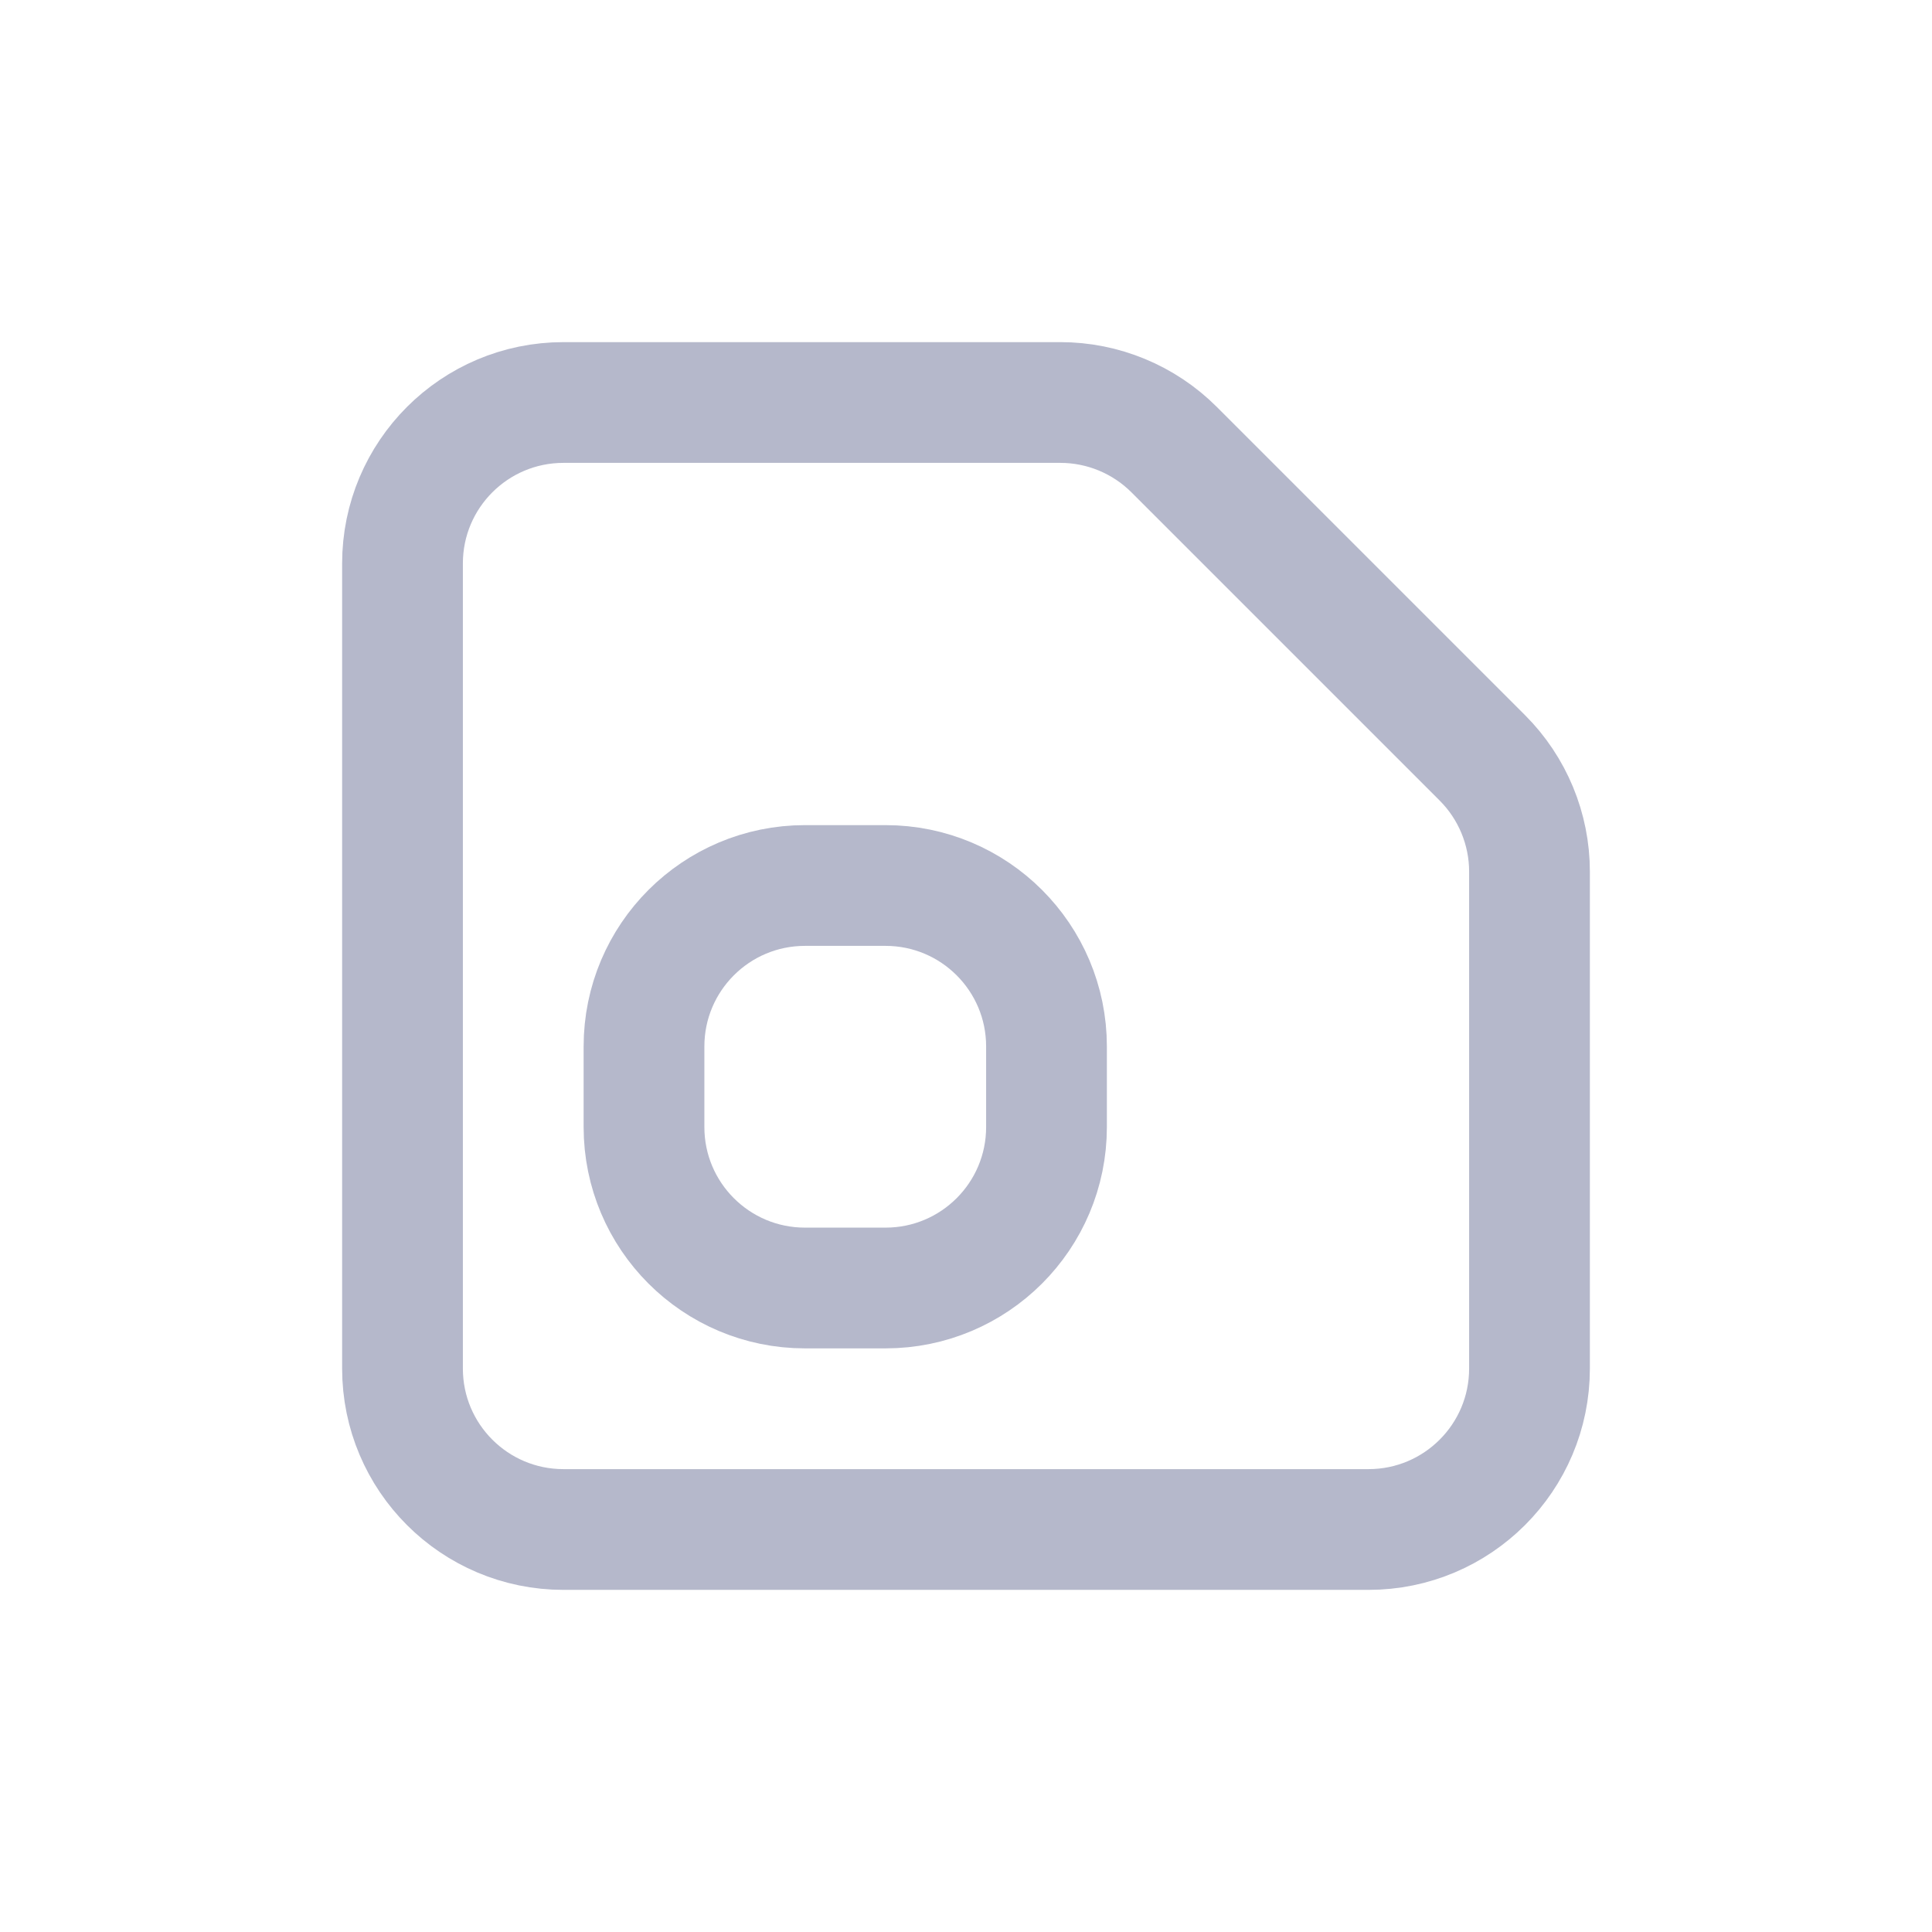 <svg width="24" height="24" viewBox="0 0 24 24" fill="none" xmlns="http://www.w3.org/2000/svg">
<path d="M7 19H17C18.105 19 19 18.105 19 17V10.828C19 10.298 18.789 9.789 18.414 9.414L14.586 5.586C14.211 5.211 13.702 5 13.172 5H7C5.895 5 5 5.895 5 7V17C5 18.105 5.895 19 7 19Z" stroke="#B5B8CB" stroke-width="1.5" stroke-linecap="round" stroke-linejoin="round"/>
<path d="M13 14V13C13 11.895 12.105 11 11 11H10C8.895 11 8 11.895 8 13V14C8 15.105 8.895 16 10 16H11C12.105 16 13 15.105 13 14Z" stroke="#B5B8CB" stroke-width="1.5" stroke-linecap="round" stroke-linejoin="round"/>
</svg>
